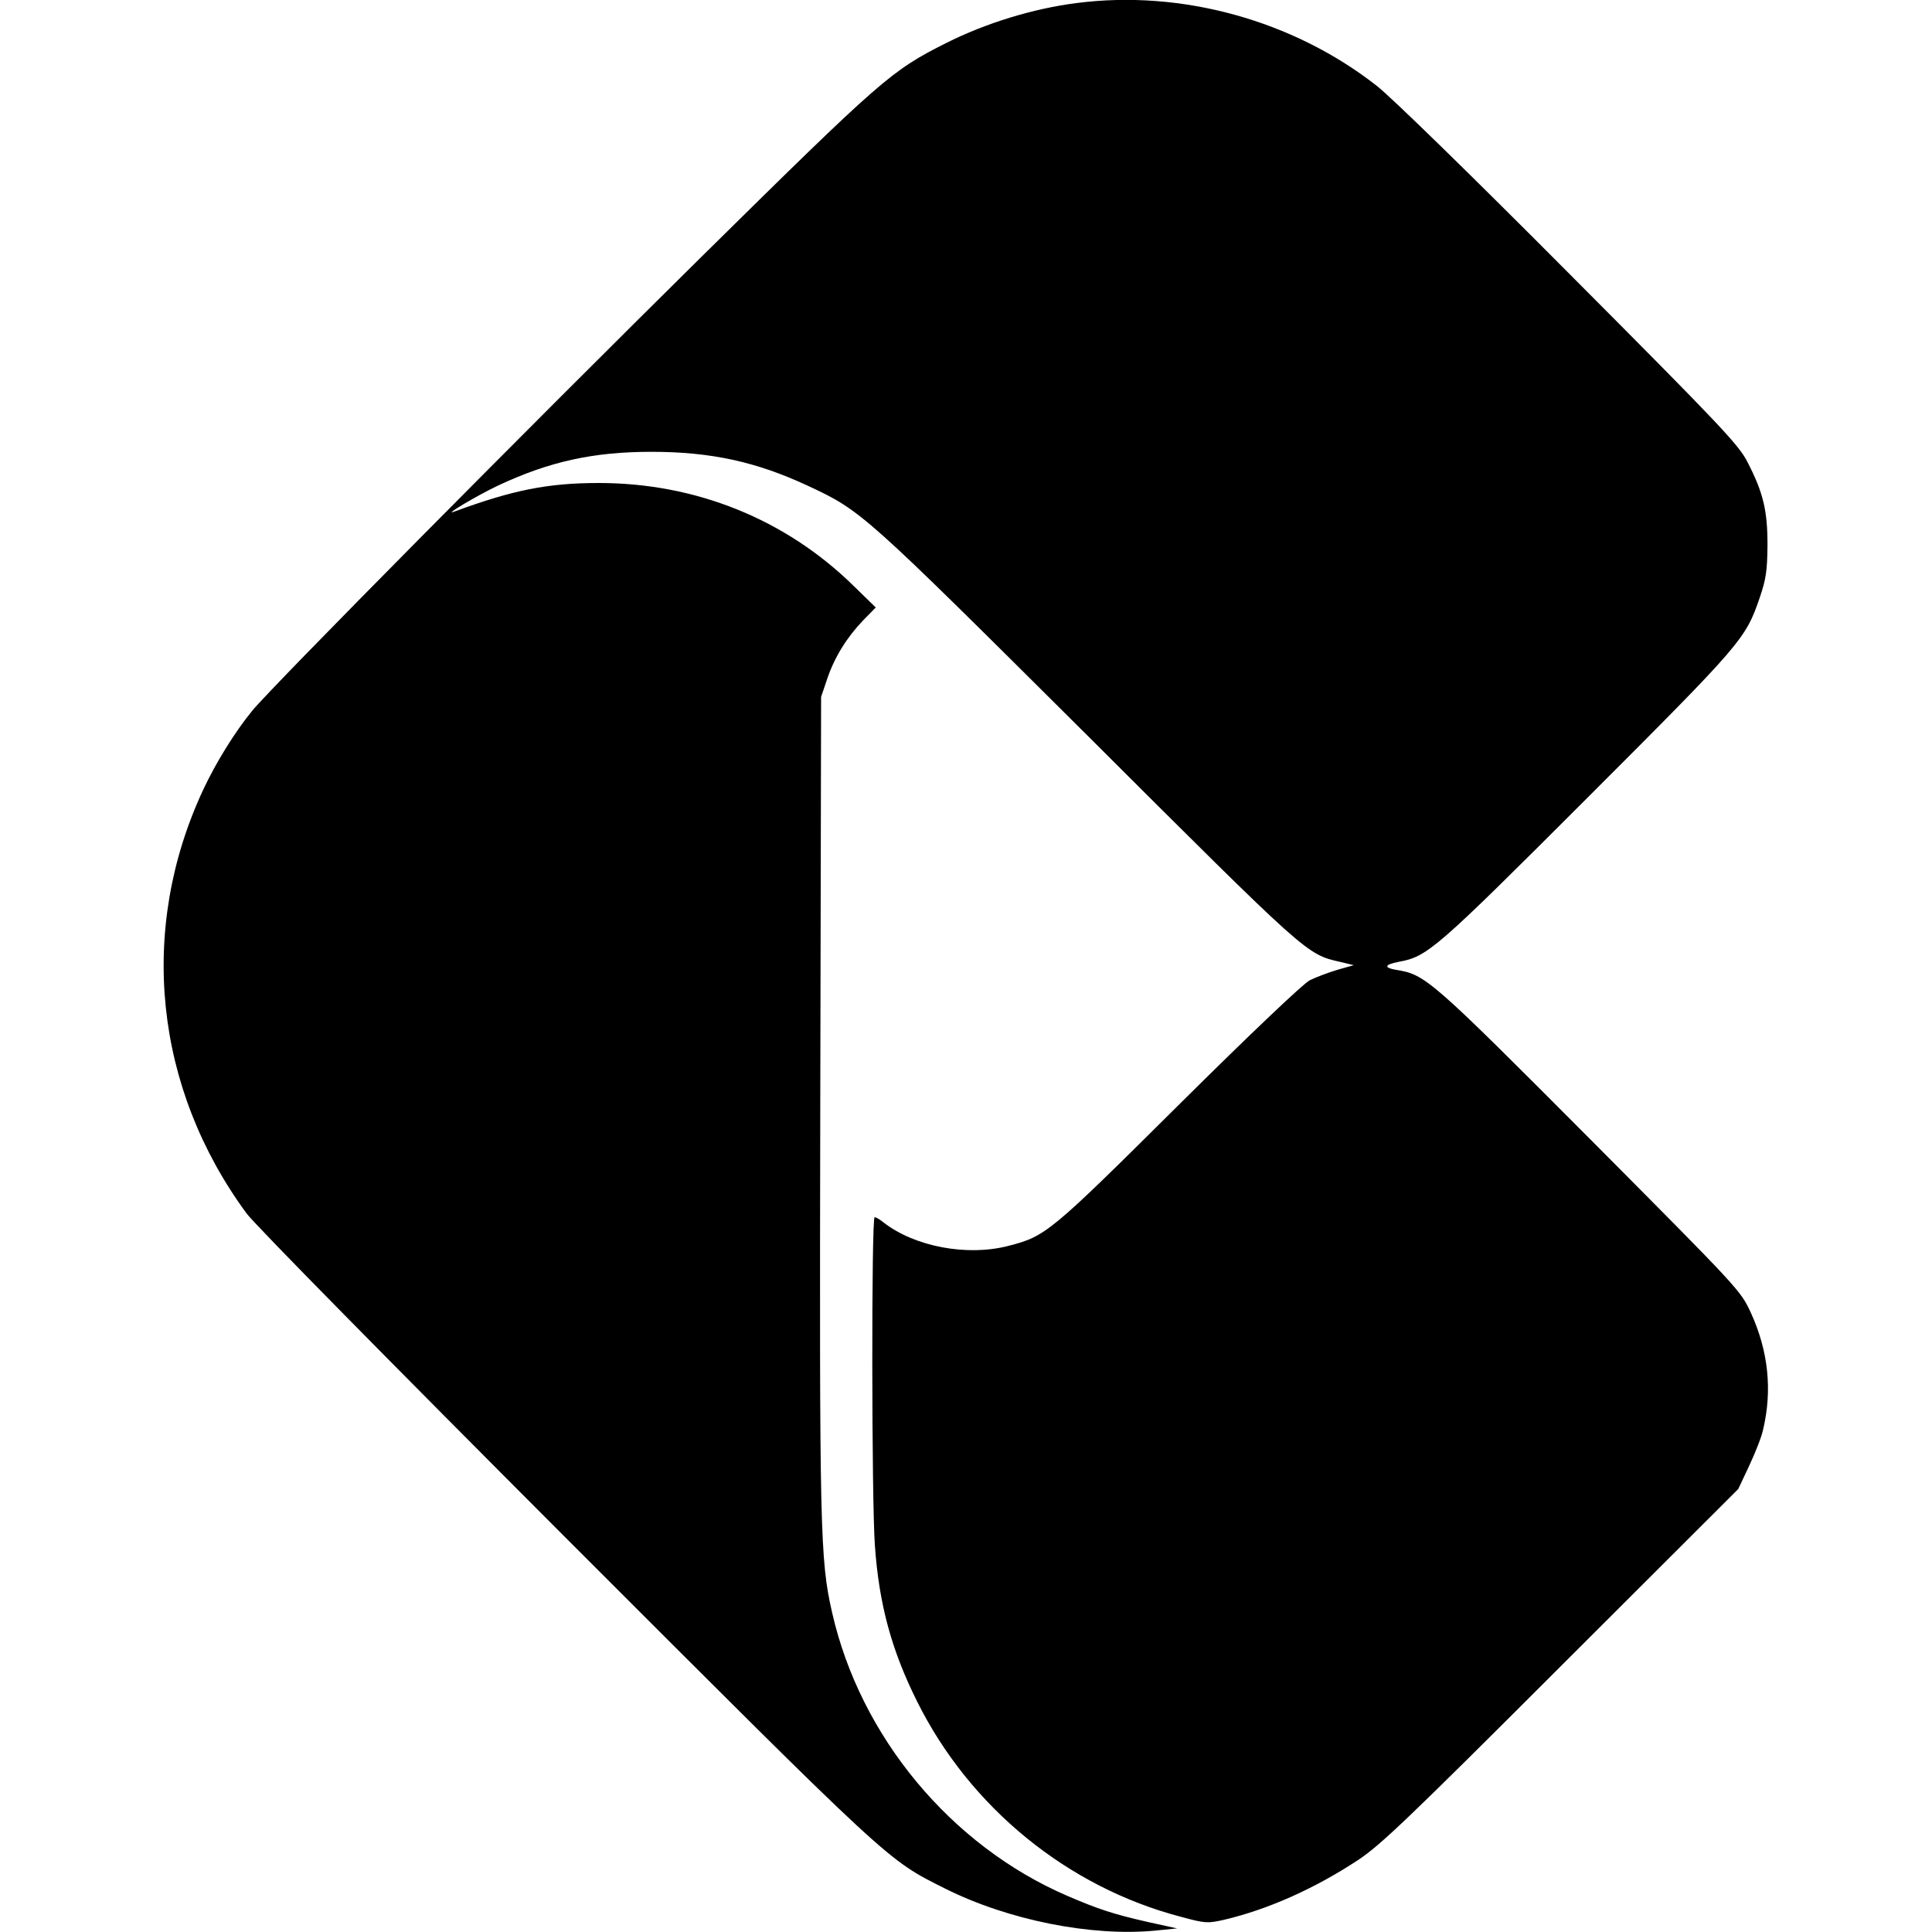 <?xml version="1.0" standalone="no"?>
<!DOCTYPE svg PUBLIC "-//W3C//DTD SVG 20010904//EN"
 "http://www.w3.org/TR/2001/REC-SVG-20010904/DTD/svg10.dtd">
<svg version="1.0" xmlns="http://www.w3.org/2000/svg"
 width="700pt" height="700pt" viewBox="0 0 700 700"
 preserveAspectRatio="xMidYMid meet">
<g transform="translate(0,700) scale(0.1,-0.1)"
fill="#000000" stroke="none">
<path d="M3901 6989 c-158 -20 -330 -73 -473 -145 -199 -100 -231 -128 -883
-771 -635 -627 -1560 -1561 -1631 -1648 -63 -77 -132 -188 -179 -289 -235
-506 -176 -1077 158 -1532 28 -39 528 -546 1156 -1175 1192 -1192 1163 -1165
1376 -1272 228 -114 529 -174 760 -152 l80 8 -105 23 c-127 29 -179 46 -293
95 -422 182 -750 577 -852 1026 -44 191 -46 299 -43 1853 l3 1465 22 65 c27
80 71 150 130 212 l46 47 -81 79 c-246 241 -571 372 -922 372 -184 0 -311 -25
-525 -104 -42 -16 84 59 160 95 186 87 345 122 555 122 216 0 381 -36 569
-124 193 -90 200 -97 1011 -904 800 -798 793 -792 915 -820 l50 -12 -60 -17
c-33 -10 -78 -27 -100 -38 -24 -13 -208 -187 -475 -452 -467 -464 -481 -475
-616 -510 -150 -39 -340 -3 -453 85 -13 11 -28 19 -32 19 -12 0 -11 -1031 1
-1191 15 -213 61 -380 153 -564 191 -384 546 -673 956 -780 88 -24 96 -24 155
-11 161 38 329 113 487 217 81 54 179 147 735 703 l642 641 40 85 c22 47 45
105 50 130 34 143 19 285 -44 423 -38 82 -39 83 -583 630 -577 579 -597 597
-703 613 -45 8 -42 19 9 29 105 19 132 42 684 594 563 563 573 575 625 726 23
68 27 97 28 190 0 125 -15 189 -72 300 -32 63 -92 127 -646 683 -346 348 -649
644 -699 682 -303 237 -707 348 -1086 299z"/>
</g>
</svg>
